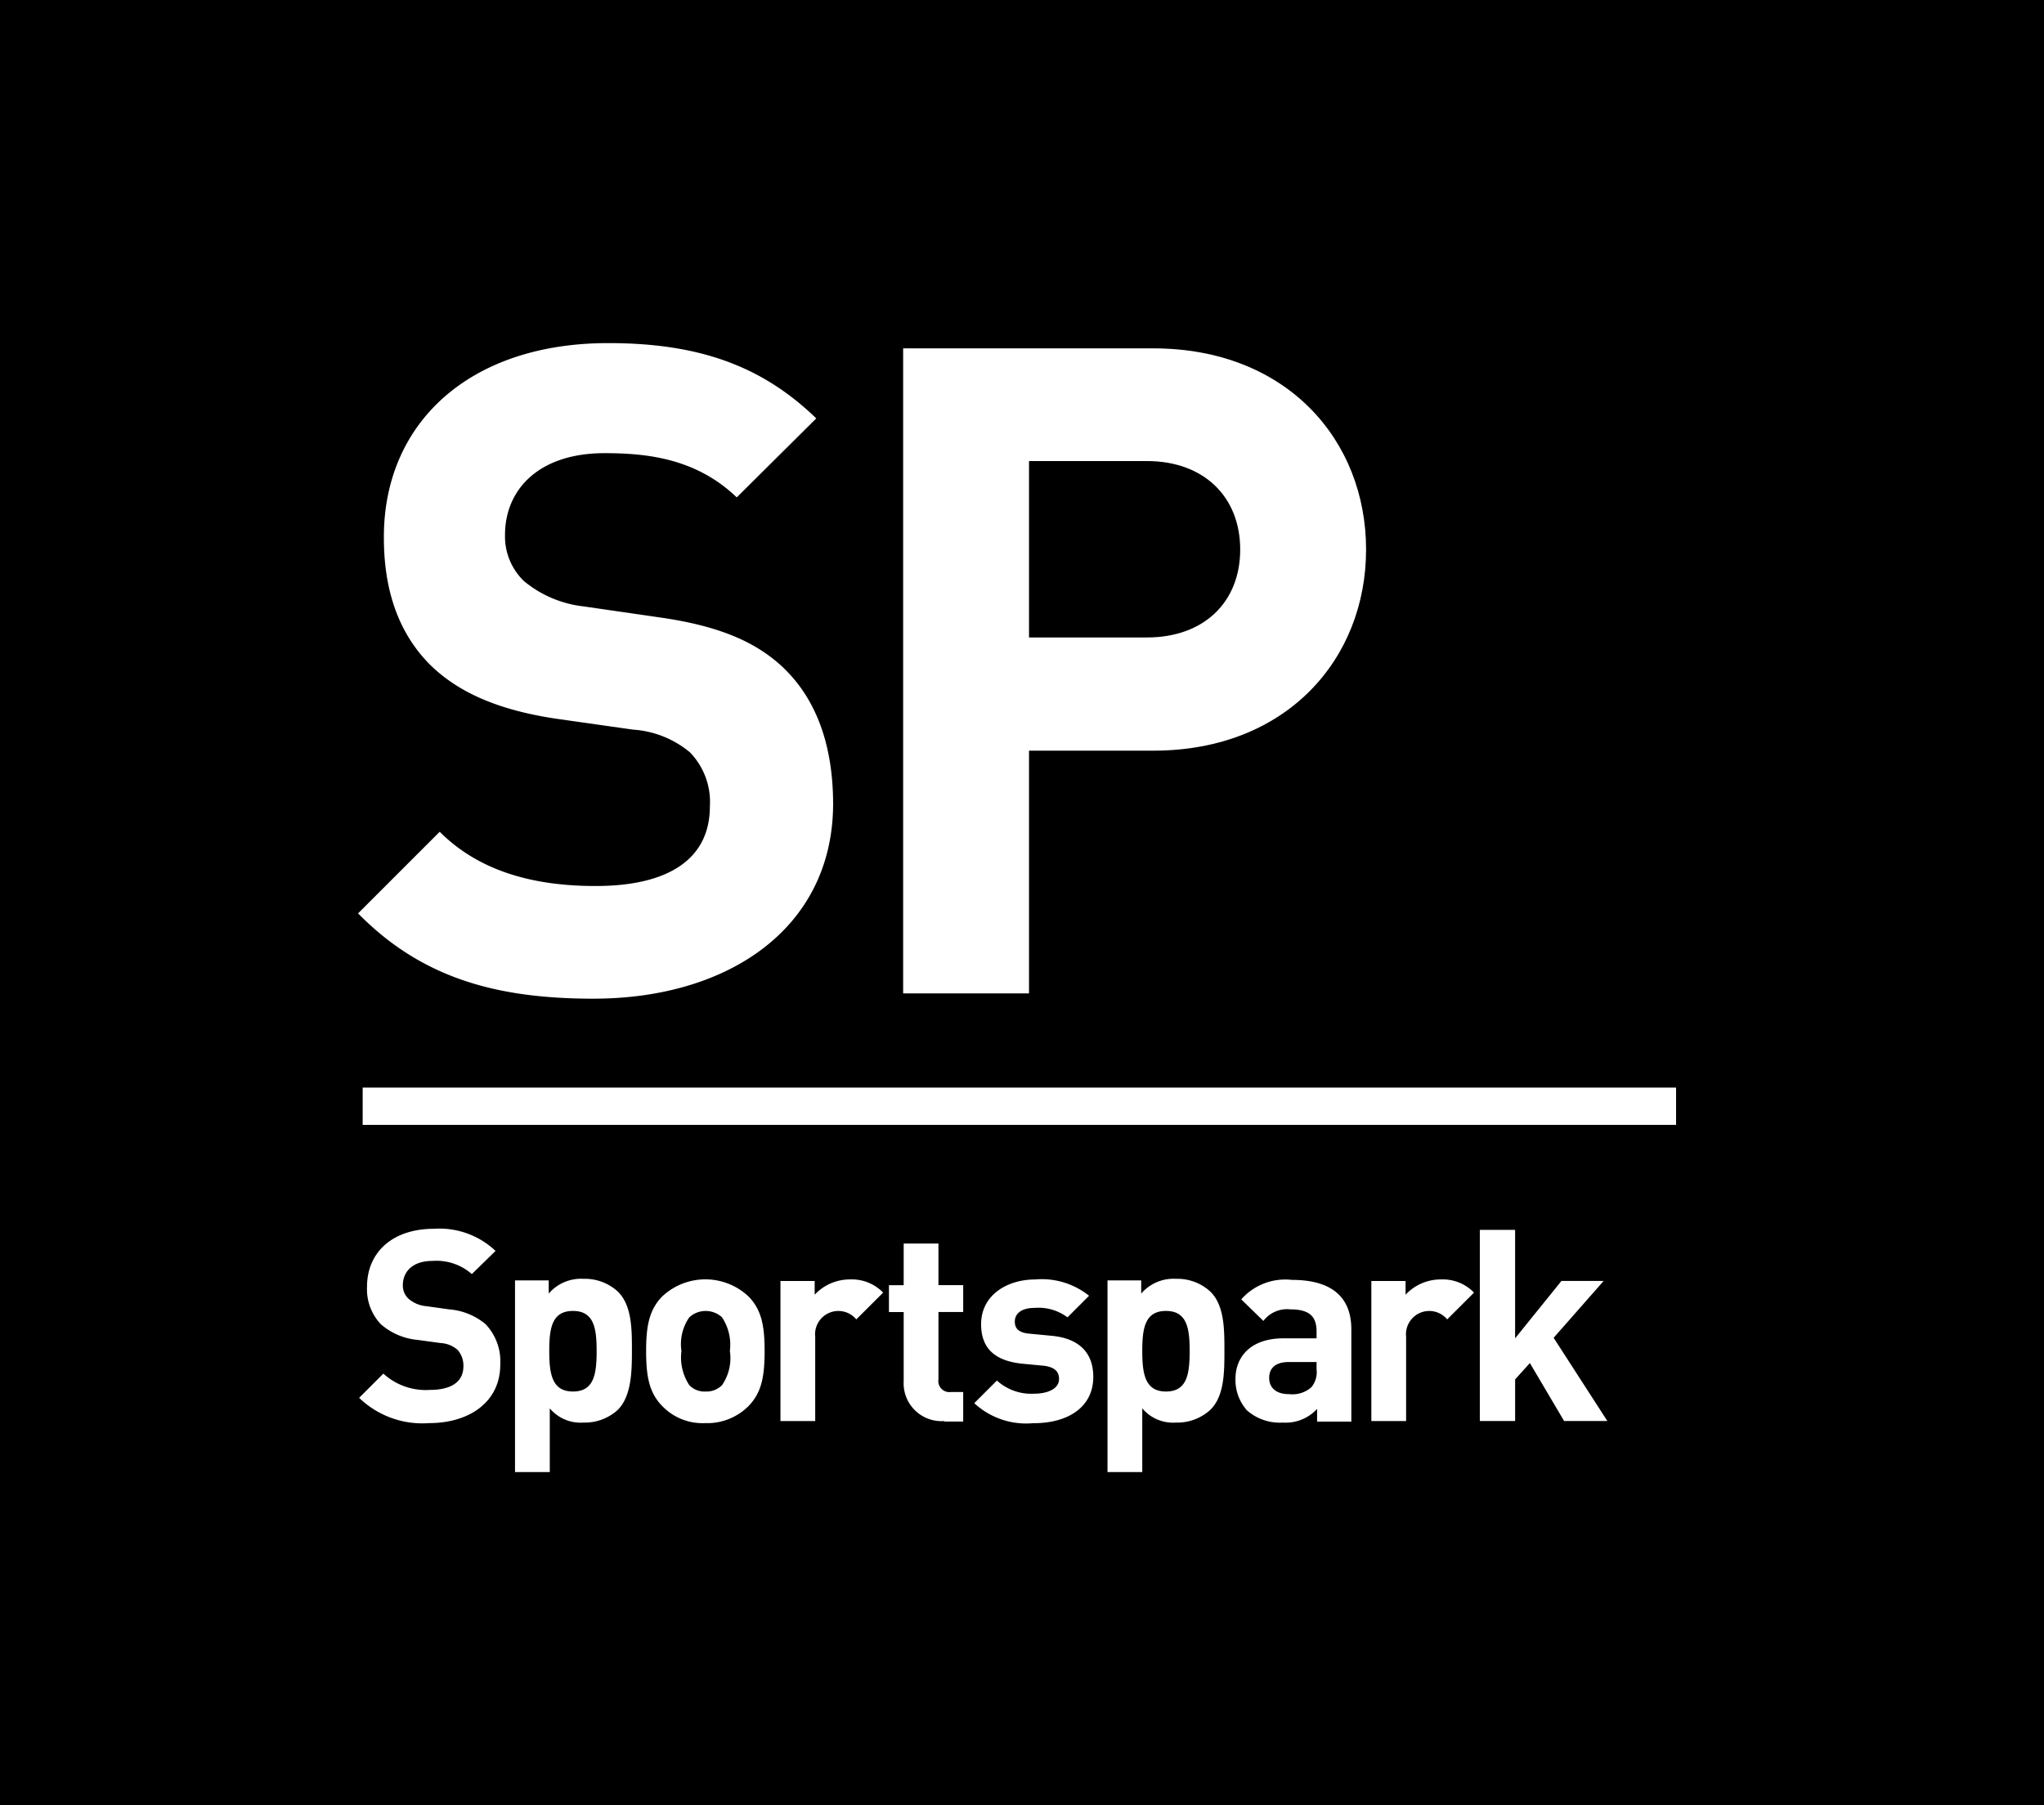 <svg xmlns="http://www.w3.org/2000/svg" viewBox="0 0 137 121">
  <defs>
    <style>
      .sp-logo-1 {
        fill: none;
        stroke: #fff;
        stroke-width: 2.5px;
      }

      .sp-logo-2 {
        fill: #fff;
      }
    </style>
  </defs>
  <g id="Group_507" data-name="Group 507" transform="translate(-1380)">
    <rect id="Rectangle_413" data-name="Rectangle 413" width="137" height="121" transform="translate(1380)"/>
    <g id="Group_387" data-name="Group 387" transform="translate(676 -87)">
      <line id="Line_2" data-name="Line 2" class="sp-logo-1" x2="88.032" transform="translate(728.308 161.157)"/>
      <g id="Group_386" data-name="Group 386" transform="translate(728 110)">
        <g id="Group_13" data-name="Group 13" transform="translate(0.071 59.373)">
          <path id="Path_67" data-name="Path 67" class="sp-logo-2" d="M4.895,181.225A6.1,6.1,0,0,1,.2,179.531l1.624-1.624A4.207,4.207,0,0,0,4.93,179c1.483,0,2.259-.565,2.259-1.588a1.59,1.59,0,0,0-.388-1.094,1.878,1.878,0,0,0-1.13-.459l-1.553-.212a4.331,4.331,0,0,1-2.471-1.059,3.415,3.415,0,0,1-.918-2.506c0-2.294,1.694-3.883,4.483-3.883a5.465,5.465,0,0,1,4.13,1.483l-1.588,1.553a3.6,3.6,0,0,0-2.647-.882c-1.341,0-1.977.741-1.977,1.624a1.2,1.2,0,0,0,.388.918,2.1,2.1,0,0,0,1.2.494l1.518.212a4.345,4.345,0,0,1,2.436.988,3.627,3.627,0,0,1,.988,2.718c0,2.506-2.083,3.918-4.765,3.918" transform="translate(-0.2 -168.2)"/>
          <path id="Path_68" data-name="Path 68" class="sp-logo-2" d="M33.683,179.853c-1.412,0-1.588,1.165-1.588,2.683s.176,2.718,1.588,2.718,1.588-1.165,1.588-2.718c0-1.518-.176-2.683-1.588-2.683m3,6.636a3.268,3.268,0,0,1-2.294.847,2.691,2.691,0,0,1-2.259-.953v4.271H29.8V177.806h2.259v.882a2.857,2.857,0,0,1,2.33-.988,3.268,3.268,0,0,1,2.294.847c.953.918.953,2.542.953,3.953,0,1.447-.035,3.071-.953,3.989" transform="translate(-19.352 -174.347)"/>
          <path id="Path_69" data-name="Path 69" class="sp-logo-2" d="M59.783,180.342a1.625,1.625,0,0,0-2.189,0,3.14,3.14,0,0,0-.529,2.259,3.37,3.37,0,0,0,.529,2.294,1.41,1.41,0,0,0,1.094.424,1.463,1.463,0,0,0,1.094-.424,3.189,3.189,0,0,0,.529-2.294,3.32,3.32,0,0,0-.529-2.259m1.8,5.93a3.906,3.906,0,0,1-2.93,1.165,3.752,3.752,0,0,1-2.895-1.165c-.847-.882-1.059-1.941-1.059-3.671,0-1.694.212-2.753,1.059-3.636a4.222,4.222,0,0,1,5.824,0c.847.882,1.059,1.941,1.059,3.636,0,1.73-.212,2.789-1.059,3.671" transform="translate(-35.462 -174.411)"/>
          <path id="Path_70" data-name="Path 70" class="sp-logo-2" d="M85.283,180.483a1.561,1.561,0,0,0-2.753,1.165V187.3H80.2v-9.389h2.294v.918a3.227,3.227,0,0,1,2.365-1.024,2.927,2.927,0,0,1,2.224.882Z" transform="translate(-51.961 -174.411)"/>
          <path id="Path_71" data-name="Path 71" class="sp-logo-2" d="M104.506,182.9a2.54,2.54,0,0,1-2.718-2.683v-4.624H100.8v-1.8h.988V171h2.33v2.789h1.659v1.8h-1.659v4.518a.738.738,0,0,0,.812.847h.847v1.977h-1.271Z" transform="translate(-65.289 -170.012)"/>
          <path id="Path_72" data-name="Path 72" class="sp-logo-2" d="M120.989,187.437A5.123,5.123,0,0,1,117,186.1l1.518-1.518a3.426,3.426,0,0,0,2.506.882c.812,0,1.659-.282,1.659-.988,0-.459-.247-.777-.988-.882l-1.483-.141c-1.694-.176-2.753-.918-2.753-2.647,0-1.941,1.73-3,3.636-3a5.063,5.063,0,0,1,3.6,1.094l-1.447,1.447a3.227,3.227,0,0,0-2.189-.635c-.953,0-1.341.424-1.341.918,0,.353.141.741.988.812l1.483.141c1.871.176,2.789,1.165,2.789,2.753,0,2.083-1.765,3.106-3.989,3.106" transform="translate(-75.771 -174.411)"/>
          <path id="Path_73" data-name="Path 73" class="sp-logo-2" d="M146.218,179.853c-1.412,0-1.588,1.165-1.588,2.683s.176,2.718,1.588,2.718,1.588-1.165,1.588-2.718c0-1.518-.176-2.683-1.588-2.683m2.965,6.636a3.269,3.269,0,0,1-2.294.847,2.691,2.691,0,0,1-2.259-.953v4.271H142.3V177.806h2.259v.882a2.857,2.857,0,0,1,2.33-.988,3.269,3.269,0,0,1,2.294.847c.953.918.953,2.542.953,3.953,0,1.447,0,3.071-.953,3.989" transform="translate(-92.14 -174.347)"/>
          <path id="Path_74" data-name="Path 74" class="sp-logo-2" d="M172.036,183.407h-1.871c-.847,0-1.306.388-1.306,1.059,0,.635.424,1.094,1.341,1.094a1.93,1.93,0,0,0,1.483-.459,1.576,1.576,0,0,0,.353-1.2Zm.035,3.953v-.812a2.859,2.859,0,0,1-2.294.918,3.344,3.344,0,0,1-2.4-.812,3.061,3.061,0,0,1-.777-2.118c0-1.483,1.024-2.718,3.212-2.718h2.224v-.459c0-1.024-.494-1.483-1.765-1.483a1.989,1.989,0,0,0-1.8.777l-1.483-1.447a3.929,3.929,0,0,1,3.389-1.306c2.647,0,3.989,1.13,3.989,3.318V187.4h-2.294Z" transform="translate(-107.863 -174.476)"/>
          <path id="Path_75" data-name="Path 75" class="sp-logo-2" d="M197.483,180.483a1.561,1.561,0,0,0-2.753,1.165V187.3H192.4v-9.389h2.294v.918a3.227,3.227,0,0,1,2.365-1.024,2.927,2.927,0,0,1,2.224.882Z" transform="translate(-124.556 -174.411)"/>
        </g>
        <path id="Path_76" data-name="Path 76" class="sp-logo-2" d="M218.648,181.213l-2.294-3.883-.988,1.094v2.789H213V168.4h2.365v7.272l3.106-3.848H221.3l-3.353,3.812,3.6,5.577Z" transform="translate(-137.814 -108.957)"/>
        <g id="Group_14" data-name="Group 14">
          <path id="Path_77" data-name="Path 77" class="sp-logo-2" d="M15.779,43.947C9.213,43.947,4.236,42.535,0,38.229l5.471-5.471c2.718,2.718,6.424,3.636,10.448,3.636,4.977,0,7.66-1.871,7.66-5.33a4.769,4.769,0,0,0-1.341-3.636,6.643,6.643,0,0,0-3.812-1.518L13.2,25.168c-3.706-.565-6.424-1.694-8.366-3.6C2.789,19.52,1.73,16.7,1.73,13.061,1.694,5.4,7.413,0,16.767,0,22.7,0,27,1.447,30.71,5.048l-5.33,5.295c-2.718-2.612-6-2.965-8.86-2.965-4.483,0-6.671,2.506-6.671,5.471a4.156,4.156,0,0,0,1.271,3.106,7.6,7.6,0,0,0,3.989,1.694l5.118.741c3.953.565,6.424,1.624,8.26,3.353,2.294,2.189,3.353,5.33,3.353,9.178-.035,8.3-7.024,13.025-16.061,13.025"/>
          <path id="Path_78" data-name="Path 78" class="sp-logo-2" d="M119.843,8.554h-7.907V20.379h7.907c3.812,0,6.248-2.365,6.248-5.895s-2.436-5.93-6.248-5.93m.424,19.414h-8.331V44.241H103.5V1h16.767c8.931,0,14.261,6.142,14.261,13.484s-5.33,13.484-14.261,13.484" transform="translate(-66.966 -0.647)"/>
        </g>
      </g>
    </g>
  </g>
</svg>

